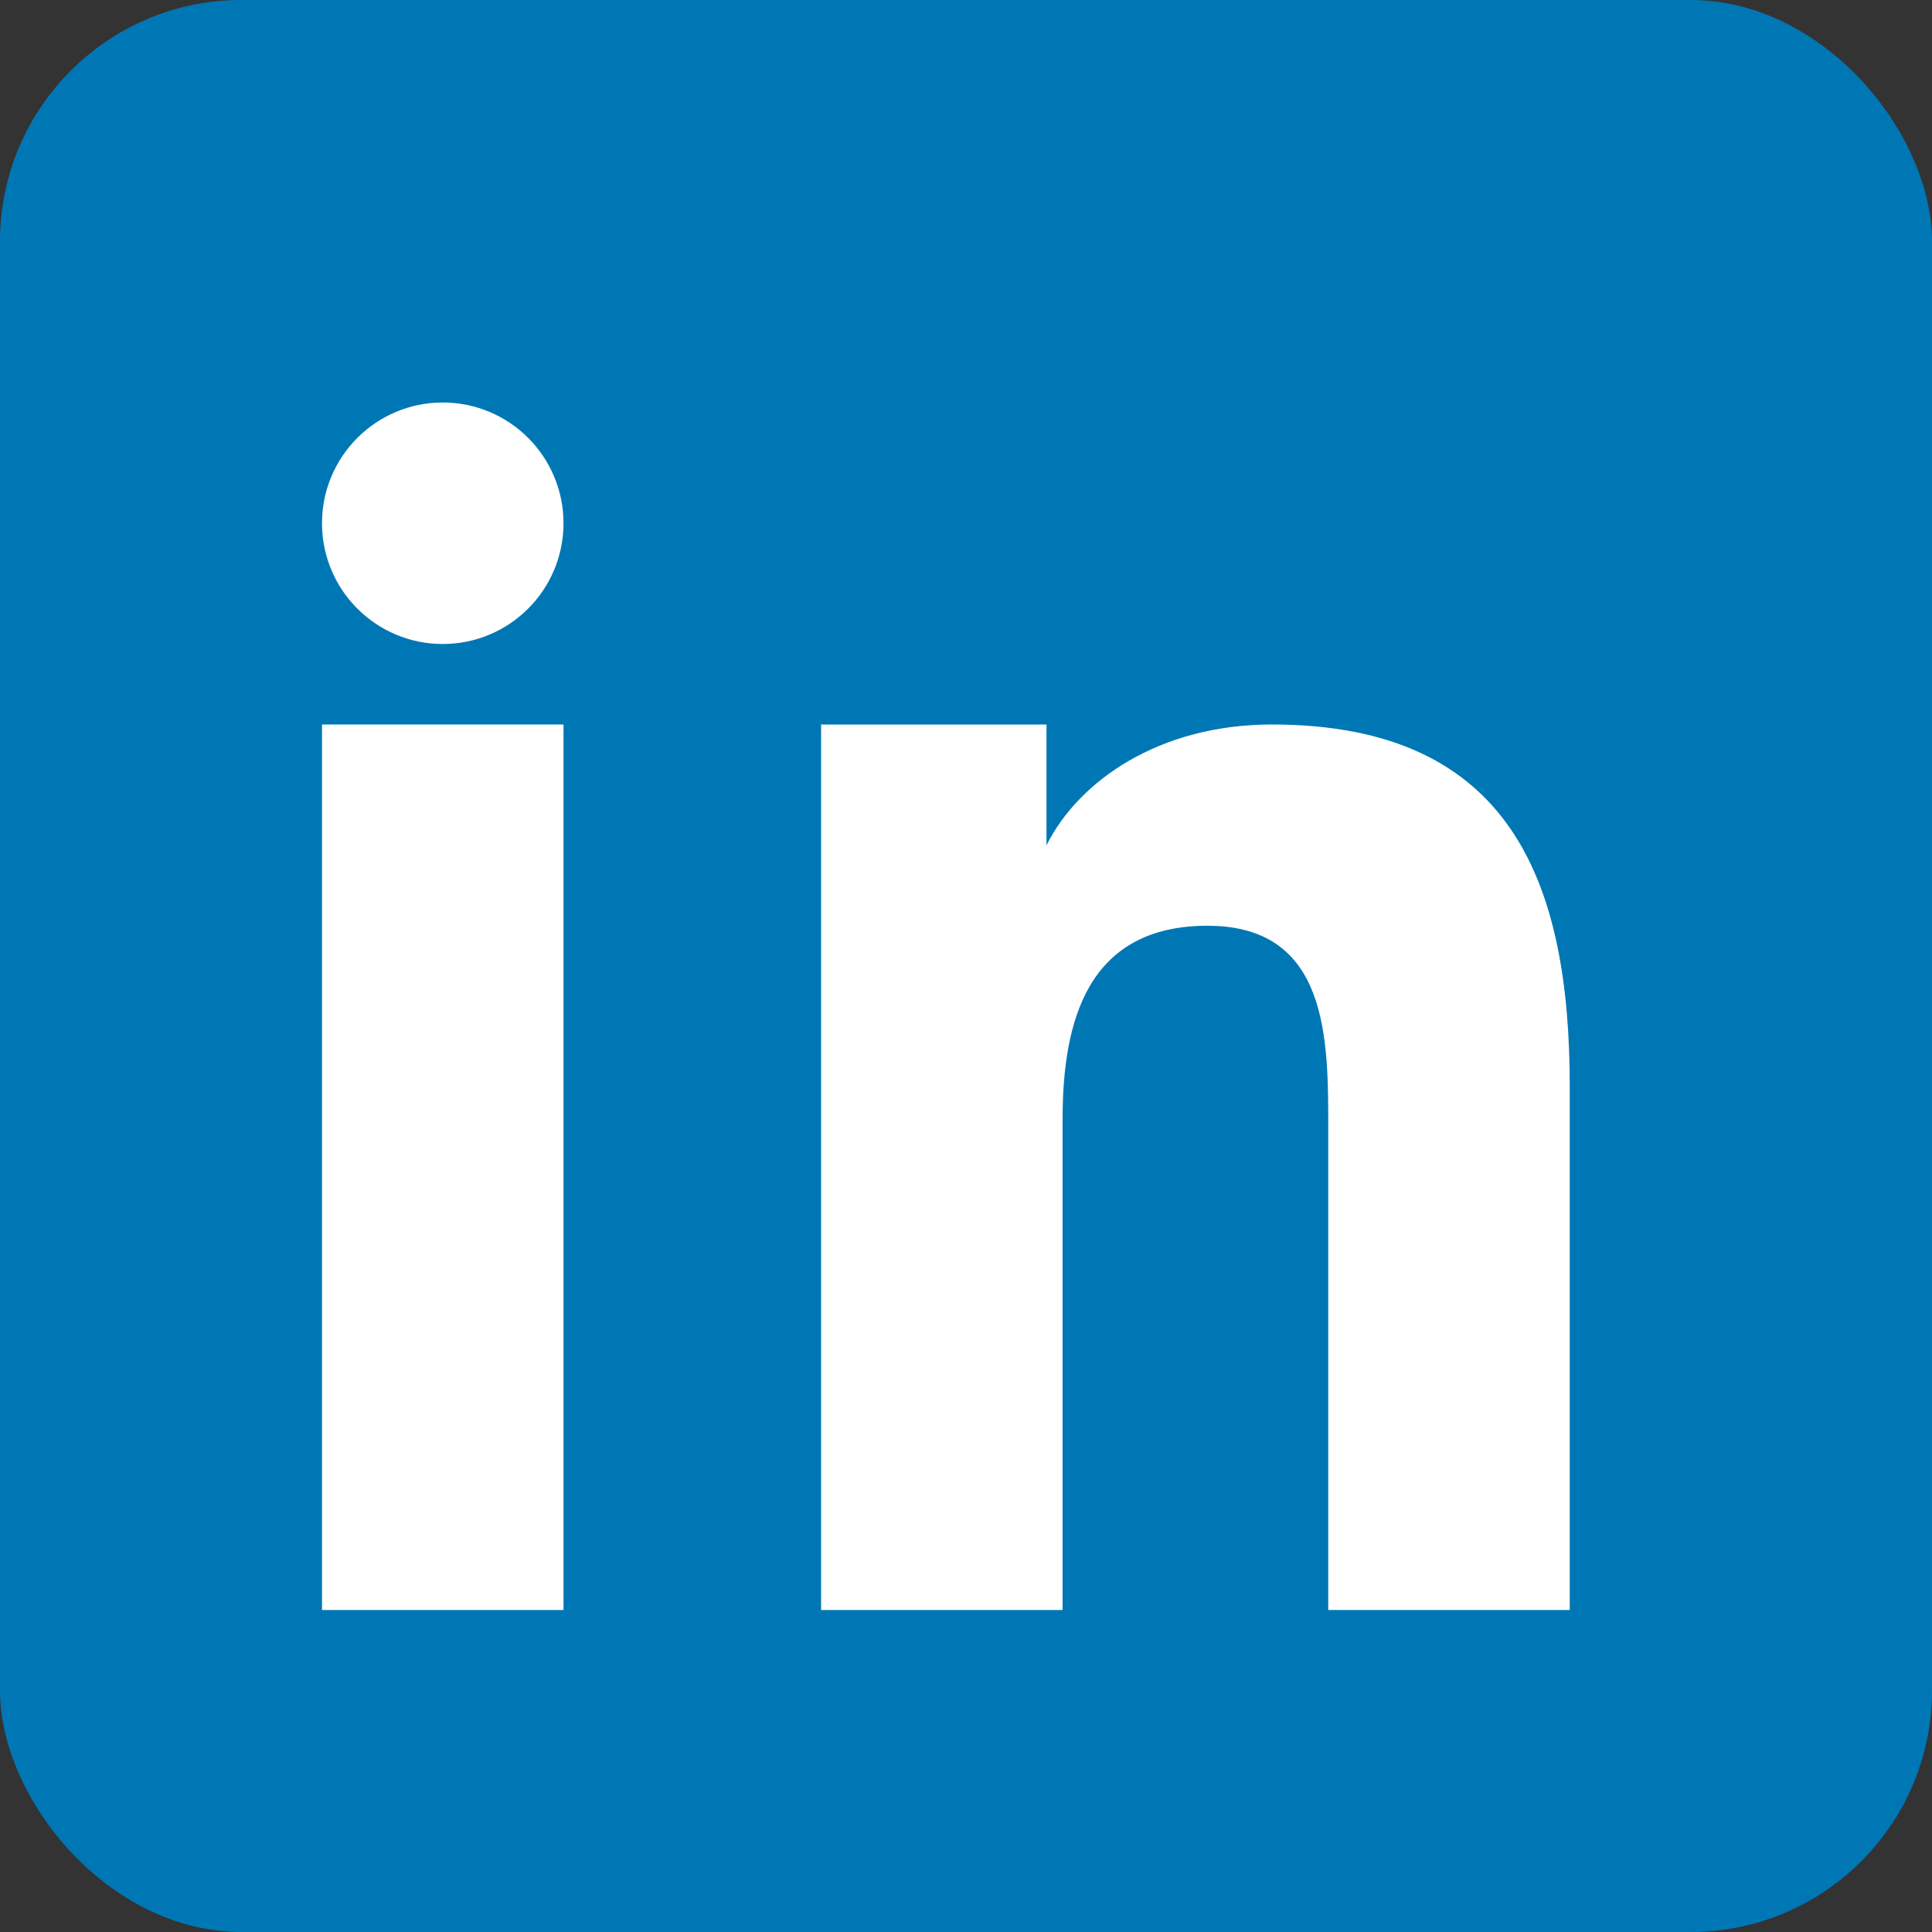 <svg xmlns="http://www.w3.org/2000/svg" viewBox="0 0 24 24" width="24" height="24">
  <rect x="0" y="0" width="24" height="24" fill="#333333" stroke="none"/>
  <rect width="24" height="24" rx="3" fill="#0077b5"/>
  <rect x="4" y="9" width="3" height="11" fill="#ffffff"/>
  <circle cx="5.5" cy="6.5" r="1.5" fill="#ffffff"/>
  <path d="M10 9h3v1.5c.4-.8 1.4-1.5 2.8-1.5 3 0 3.7 2 3.7 4.5V20h-3v-6c0-1.1 0-2.5-1.5-2.5s-1.8 1.2-1.8 2.4V20h-3V9z" fill="#ffffff"/>
</svg>